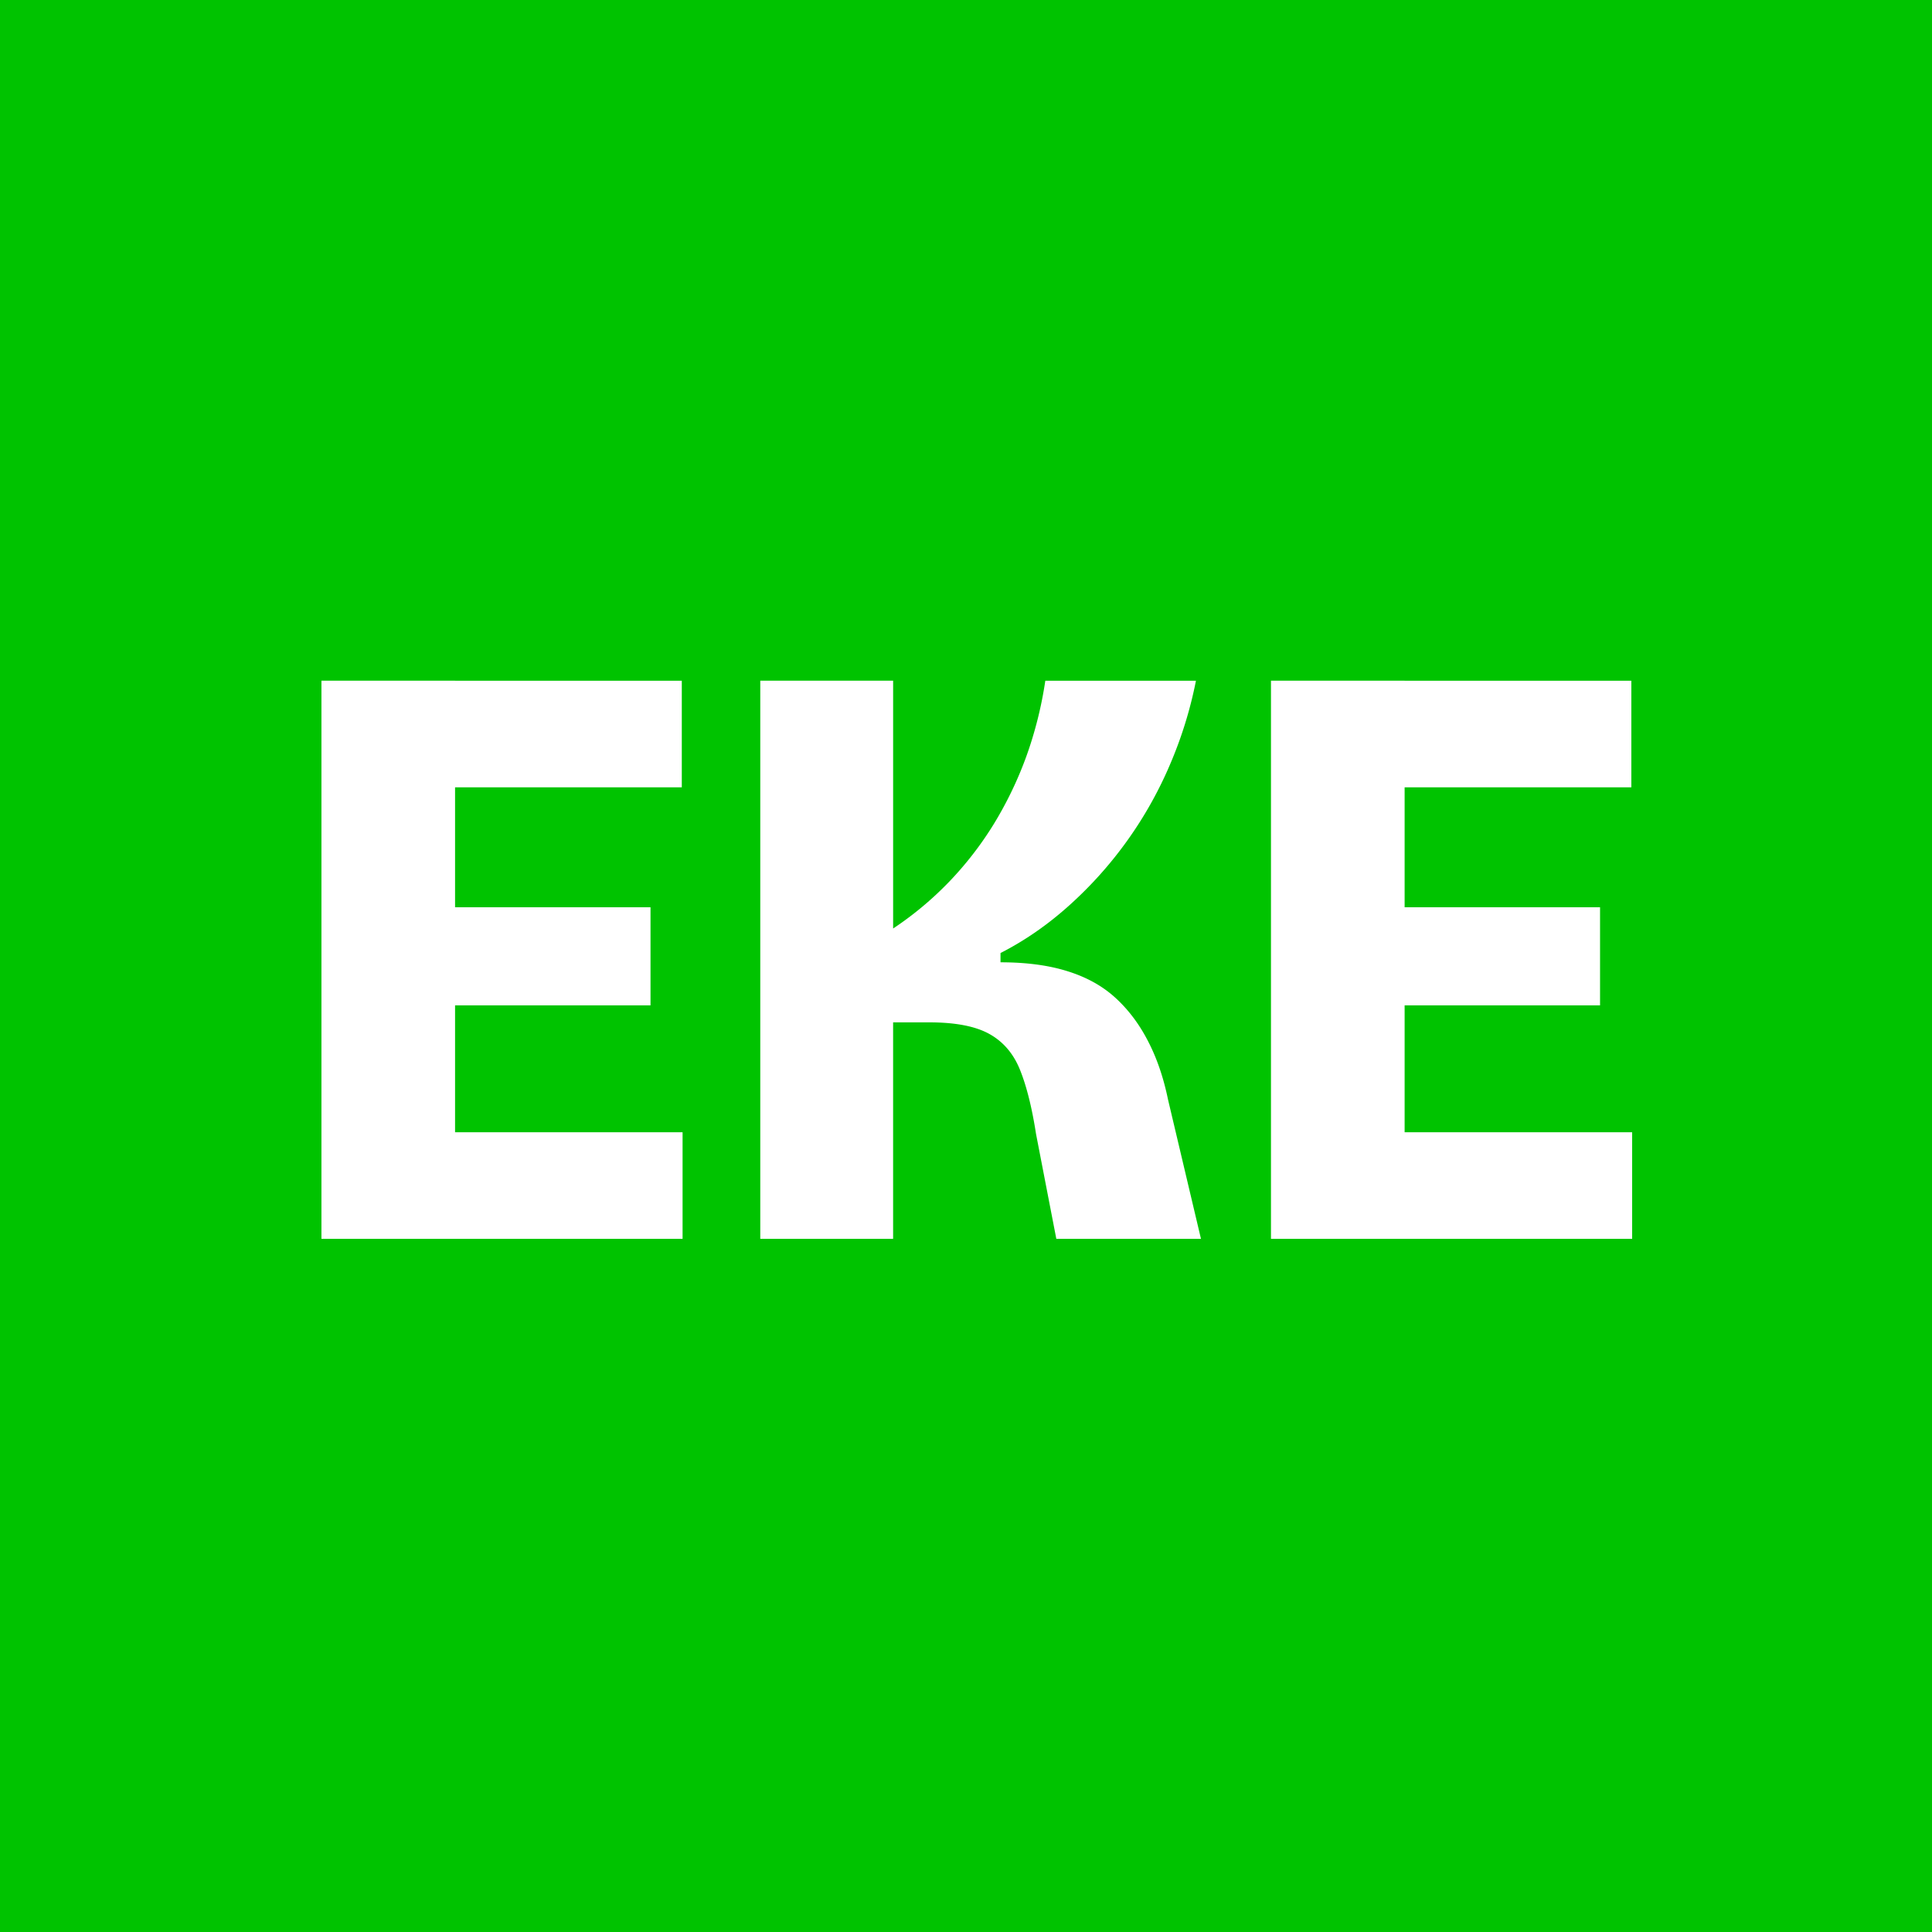 <svg xmlns="http://www.w3.org/2000/svg" version="1.0" viewBox="0 0 192 192">
  <path fill="#fff" d="M-19.2-19.2h230.4v230.4H-19.2z"/>
  <path fill="#fff" d="M-19.2-19.2h230.4v230.4H-19.2z"/>
  <path fill="#00c300" d="M-19.2-19.2h230.4v230.4H-19.2z"/>
  <path fill="#fff" d="M31.944 123.118v-55.47h13.28v55.47Zm9.328 0v-10.594h26.562v10.594Zm0-23.204v-9.75h23.375v9.75Zm0-21.671V67.649h26.484v10.594Zm34.283 44.875v-55.47h13.203v24.626a33.3 33.3 0 0 0 5.547-4.625 33.982 33.982 0 0 0 4.453-5.75 37.255 37.255 0 0 0 3.234-6.719 39.292 39.292 0 0 0 1.89-7.531h14.97a41.34 41.34 0 0 1-2.578 8.328 39.71 39.71 0 0 1-10.047 14.031c-2.125 1.906-4.391 3.477-6.797 4.703v.922c2.57 0 4.797.297 6.672.89 1.882.587 3.468 1.466 4.75 2.641 1.289 1.18 2.367 2.61 3.234 4.297.875 1.68 1.535 3.606 1.984 5.782l3.282 13.875h-14.375l-2.016-10.422c-.398-2.57-.918-4.672-1.562-6.297-.637-1.625-1.641-2.828-3.016-3.61-1.375-.789-3.383-1.187-6.016-1.187h-3.61v21.516Zm50.753 0v-55.47h13.282v55.47Zm9.328 0v-10.594H162.2v10.594Zm0-23.204v-9.75h23.375v9.75Zm0-21.671V67.649h26.485v10.594Zm0 0"/>
</svg>